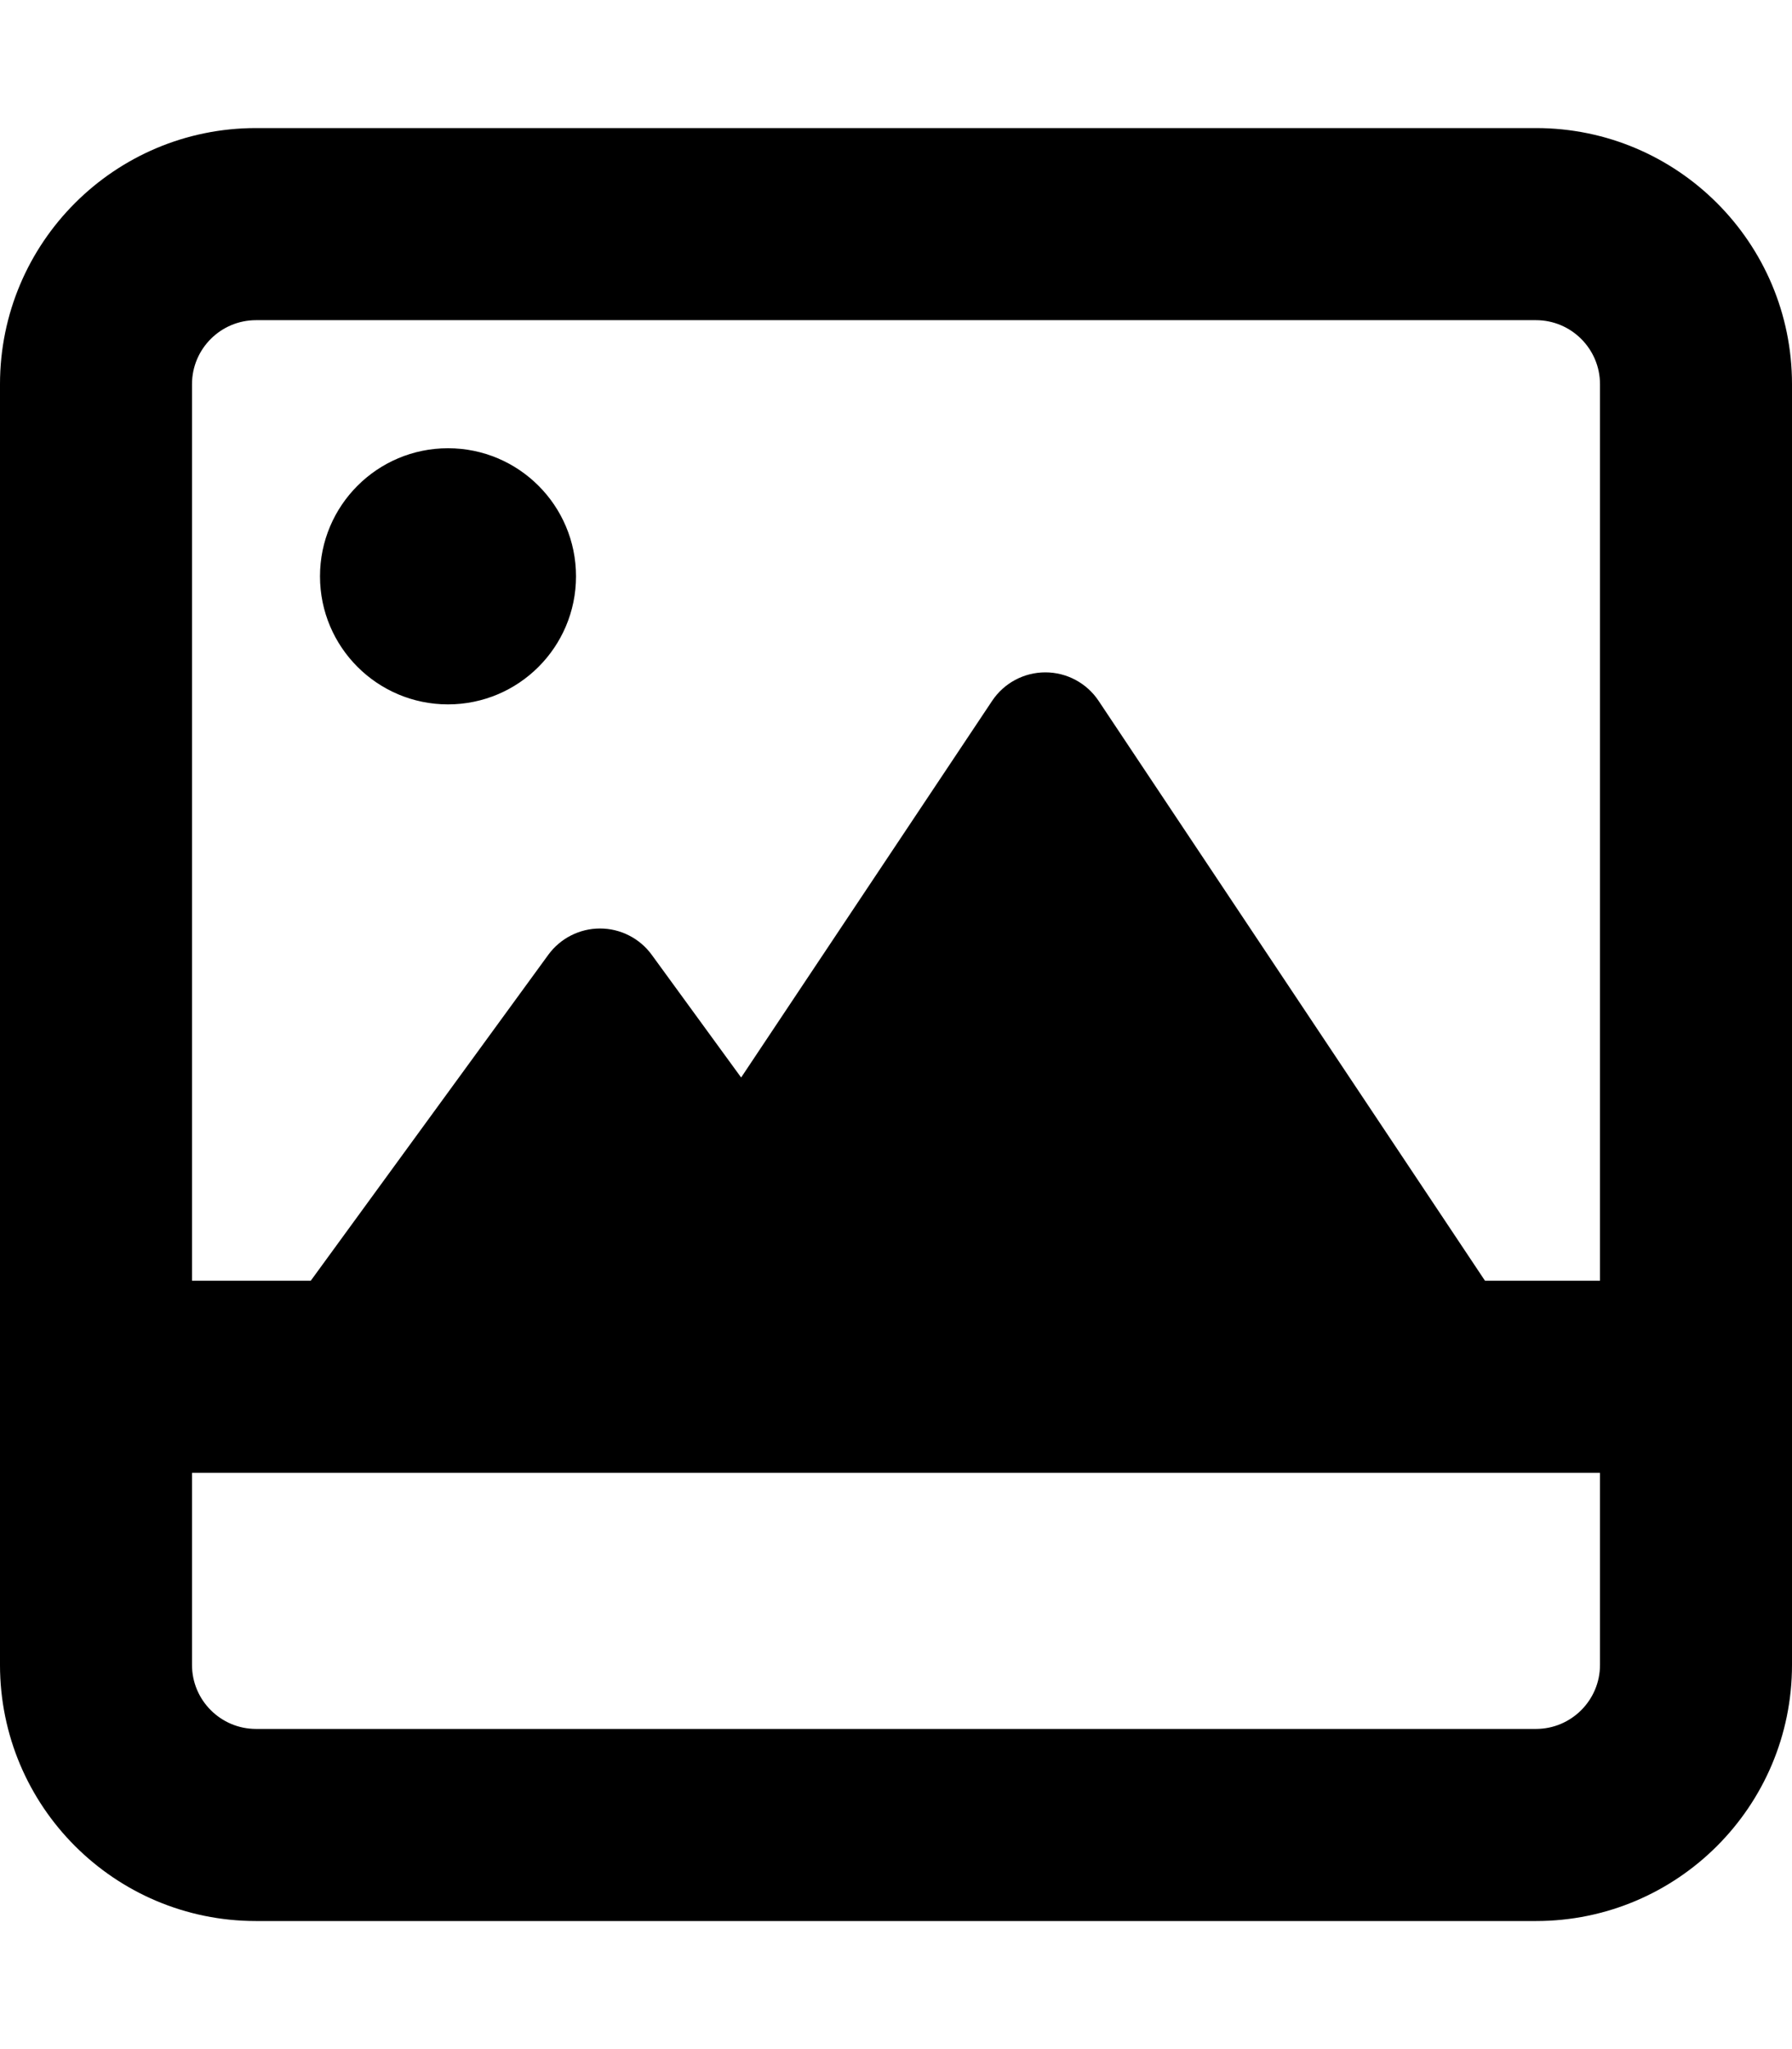 <svg xmlns="http://www.w3.org/2000/svg" viewBox="0 0 448 512"><!-- Font Awesome Pro 6.0.0-alpha2 by @fontawesome - https://fontawesome.com License - https://fontawesome.com/license (Commercial License) --><path d="M112 112C94.328 112 80 126.328 80 144S94.328 176 112 176C129.678 176 144.002 161.672 144.002 144S129.678 112 112 112ZM448 96C448 60.652 419.348 32 384 32H64C28.652 32 0 60.652 0 96V416C0 451.346 28.654 480 64 480H384C419.346 480 448 451.346 448 416C448 349.355 448.059 164.947 448 96ZM400 416C400 424.822 392.822 432 384 432H64C55.178 432 48 424.822 48 416V368H400V416ZM400 320H371.238L274.654 175.125C271.686 170.672 266.689 168 261.342 168C255.99 168 250.994 170.672 248.029 175.125L185.285 269.234L162.934 238.574C159.918 234.441 155.113 232 150.002 232C144.893 232 140.088 234.441 137.072 238.574L77.697 320H48V96C48 87.178 55.178 80 64 80H384C392.822 80 400 87.178 400 96V320Z"/></svg>